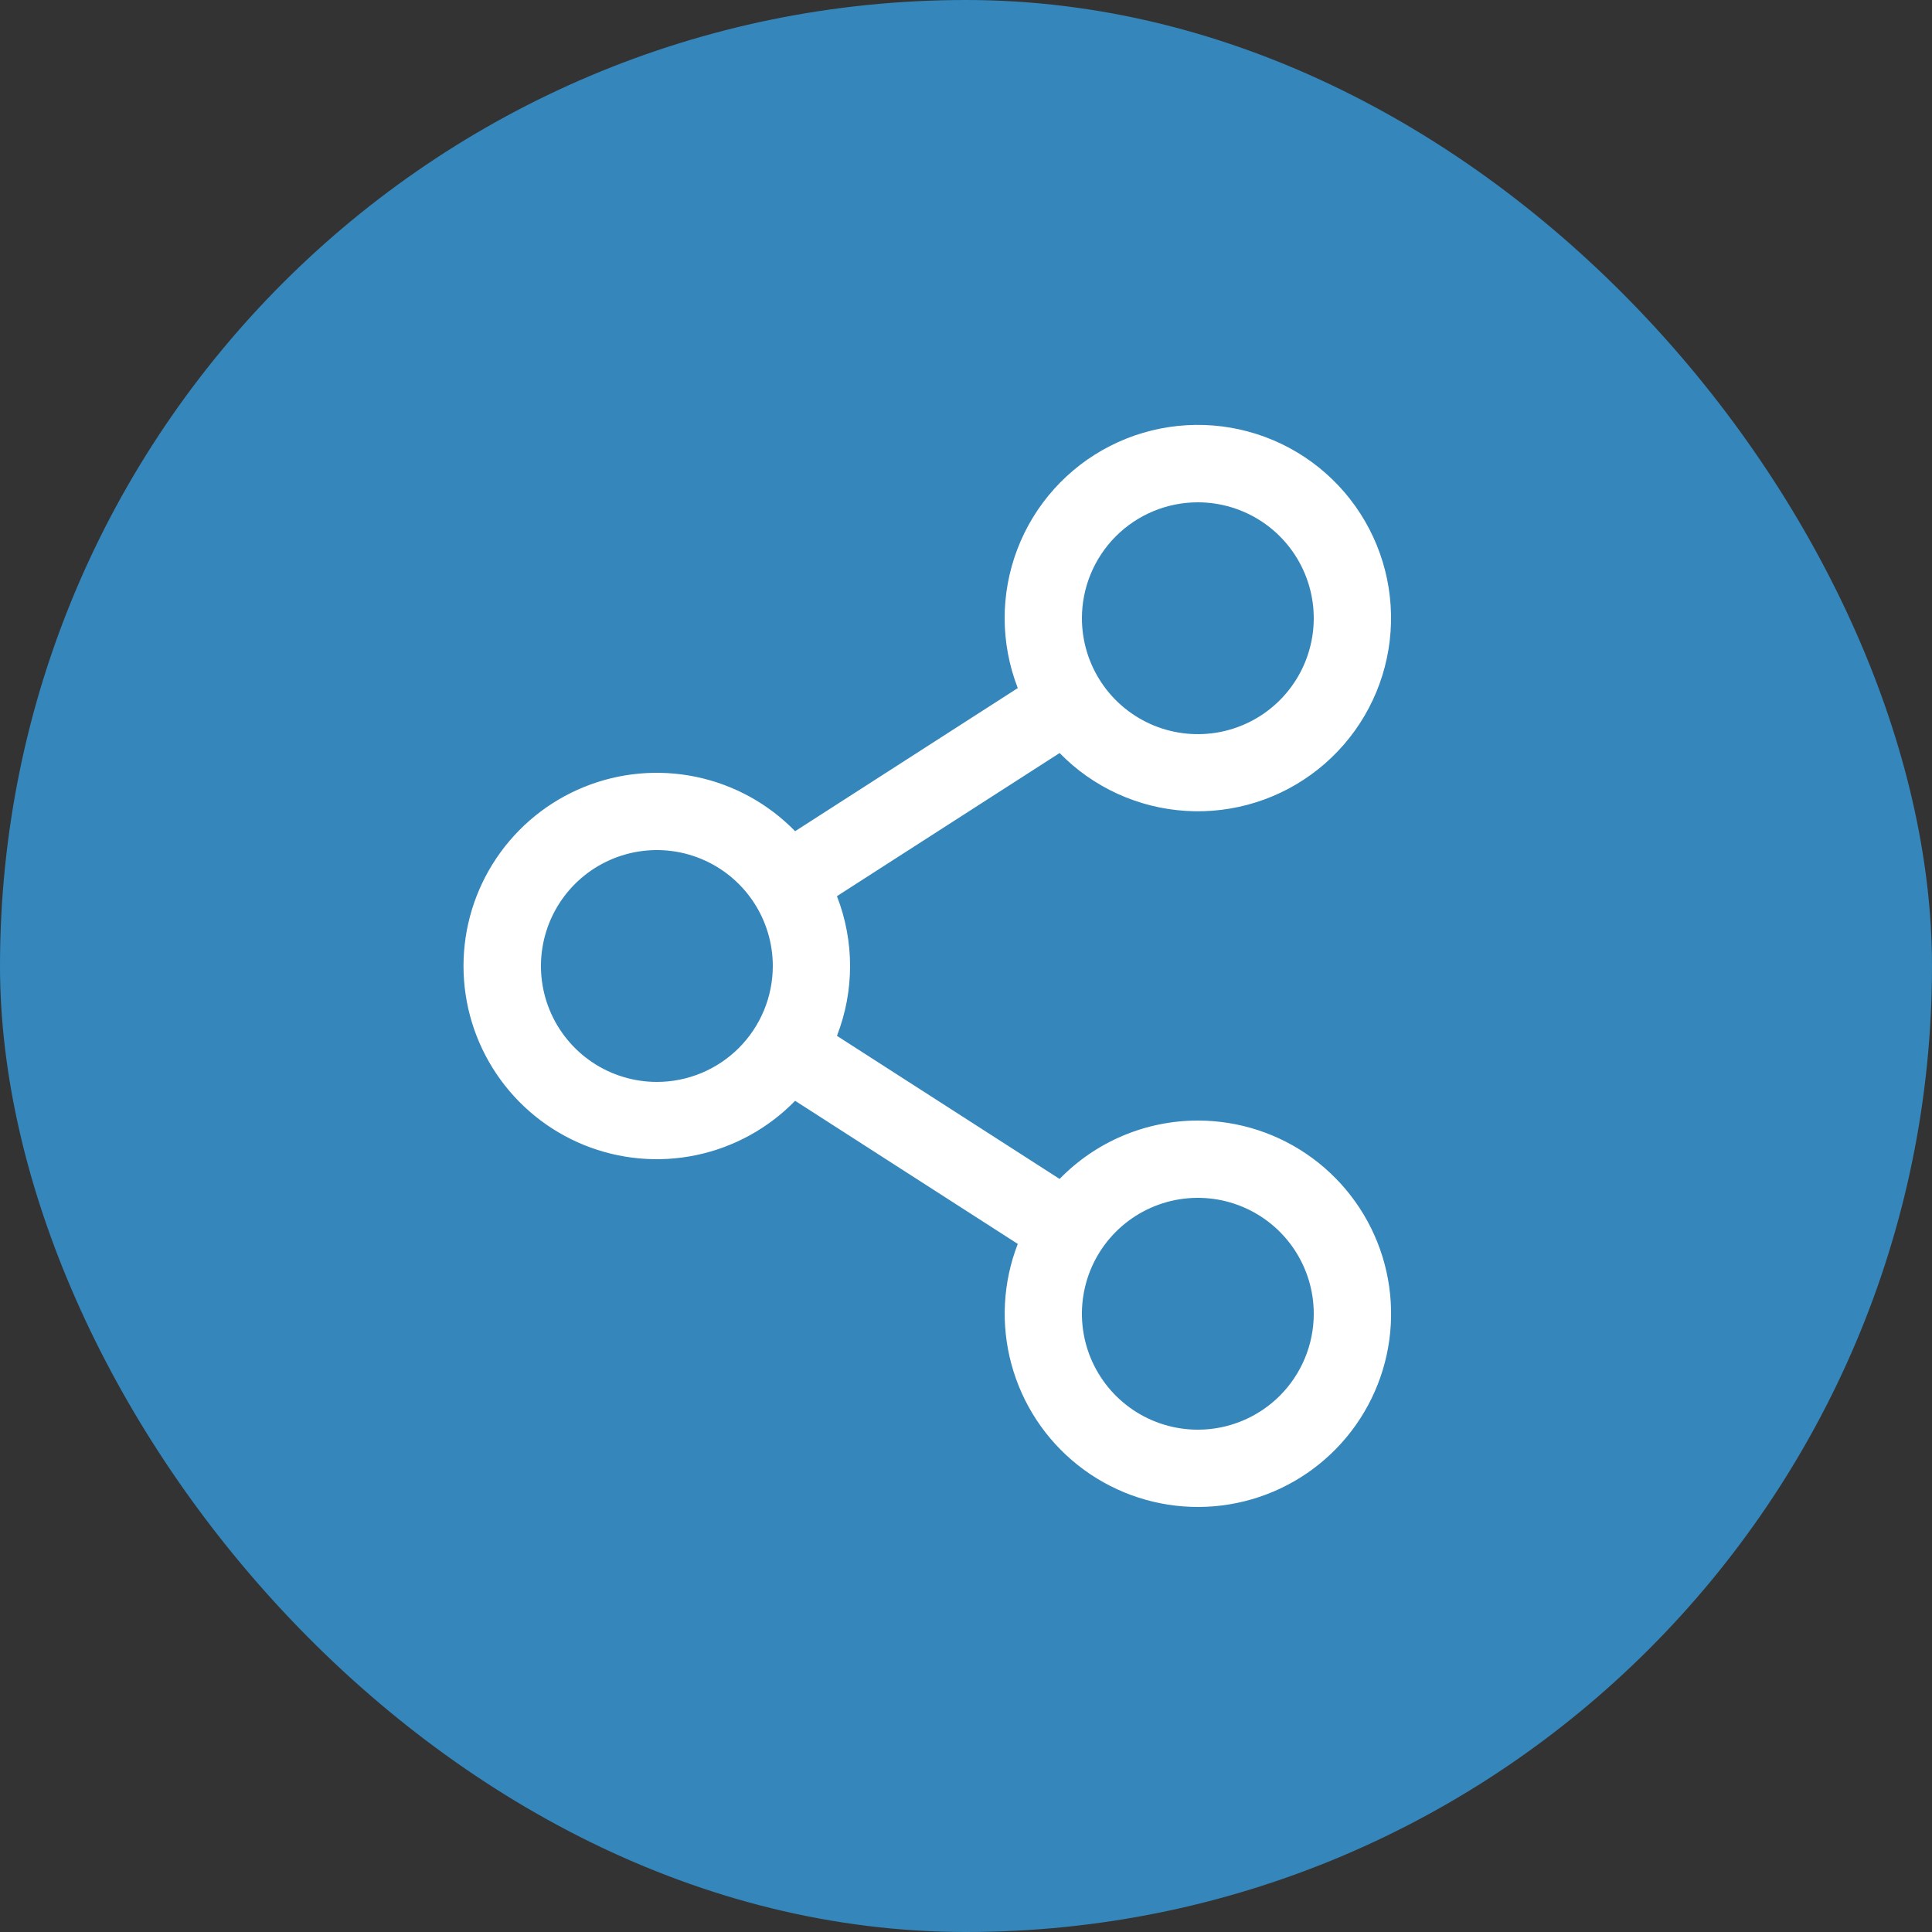 <svg width="100" height="100" viewBox="0 0 100 100" fill="none" xmlns="http://www.w3.org/2000/svg">
<rect x="0" y="0" width="100" height="100" fill="#333333" stroke="none"/>
<rect width="100" height="100" rx="50" fill="#3586BB"/>
<path d="M62 58C60.666 57.999 59.345 58.267 58.116 58.786C56.887 59.305 55.774 60.066 54.845 61.022L43.32 53.615C44.226 51.29 44.226 48.71 43.32 46.385L54.845 38.977C56.576 40.751 58.904 41.818 61.377 41.972C63.85 42.127 66.293 41.358 68.231 39.813C70.17 38.269 71.466 36.06 71.868 33.615C72.27 31.17 71.75 28.662 70.408 26.578C69.067 24.495 66.999 22.983 64.607 22.338C62.214 21.692 59.667 21.957 57.459 23.083C55.251 24.208 53.54 26.113 52.657 28.429C51.774 30.744 51.782 33.305 52.68 35.615L41.155 43.023C39.767 41.598 37.986 40.619 36.039 40.212C34.092 39.805 32.068 39.987 30.225 40.736C28.383 41.485 26.805 42.767 25.695 44.417C24.584 46.067 23.991 48.011 23.991 50C23.991 51.989 24.584 53.933 25.695 55.583C26.805 57.233 28.383 58.515 30.225 59.264C32.068 60.013 34.092 60.195 36.039 59.788C37.986 59.381 39.767 58.402 41.155 56.977L52.68 64.385C51.907 66.376 51.793 68.562 52.354 70.623C52.914 72.684 54.119 74.512 55.793 75.838C57.467 77.164 59.522 77.92 61.657 77.994C63.791 78.068 65.893 77.457 67.655 76.25C69.417 75.043 70.746 73.303 71.448 71.286C72.15 69.269 72.187 67.08 71.555 65.04C70.923 63 69.654 61.216 67.935 59.949C66.215 58.682 64.135 57.999 62 58ZM62 26C63.186 26 64.346 26.352 65.333 27.011C66.32 27.67 67.089 28.608 67.543 29.704C67.997 30.8 68.116 32.007 67.884 33.17C67.653 34.334 67.081 35.404 66.242 36.243C65.403 37.082 64.334 37.653 63.17 37.885C62.006 38.116 60.8 37.997 59.703 37.543C58.607 37.089 57.67 36.32 57.011 35.333C56.352 34.347 56 33.187 56 32C56 30.409 56.632 28.883 57.757 27.757C58.882 26.632 60.408 26 62 26ZM34 56C32.813 56 31.653 55.648 30.666 54.989C29.68 54.33 28.91 53.392 28.456 52.296C28.002 51.2 27.883 49.993 28.115 48.829C28.346 47.666 28.918 46.596 29.757 45.757C30.596 44.918 31.665 44.347 32.829 44.115C33.993 43.884 35.199 44.002 36.296 44.457C37.392 44.911 38.329 45.68 38.988 46.666C39.648 47.653 40 48.813 40 50C40 51.591 39.367 53.117 38.242 54.243C37.117 55.368 35.591 56 34 56ZM62 74C60.813 74 59.653 73.648 58.666 72.989C57.679 72.329 56.91 71.392 56.456 70.296C56.002 69.2 55.883 67.993 56.115 66.829C56.346 65.665 56.918 64.596 57.757 63.757C58.596 62.918 59.665 62.347 60.829 62.115C61.993 61.884 63.199 62.002 64.296 62.457C65.392 62.911 66.329 63.68 66.988 64.666C67.648 65.653 68 66.813 68 68C68 69.591 67.368 71.117 66.242 72.243C65.117 73.368 63.591 74 62 74Z" fill="white"/>
</svg>
